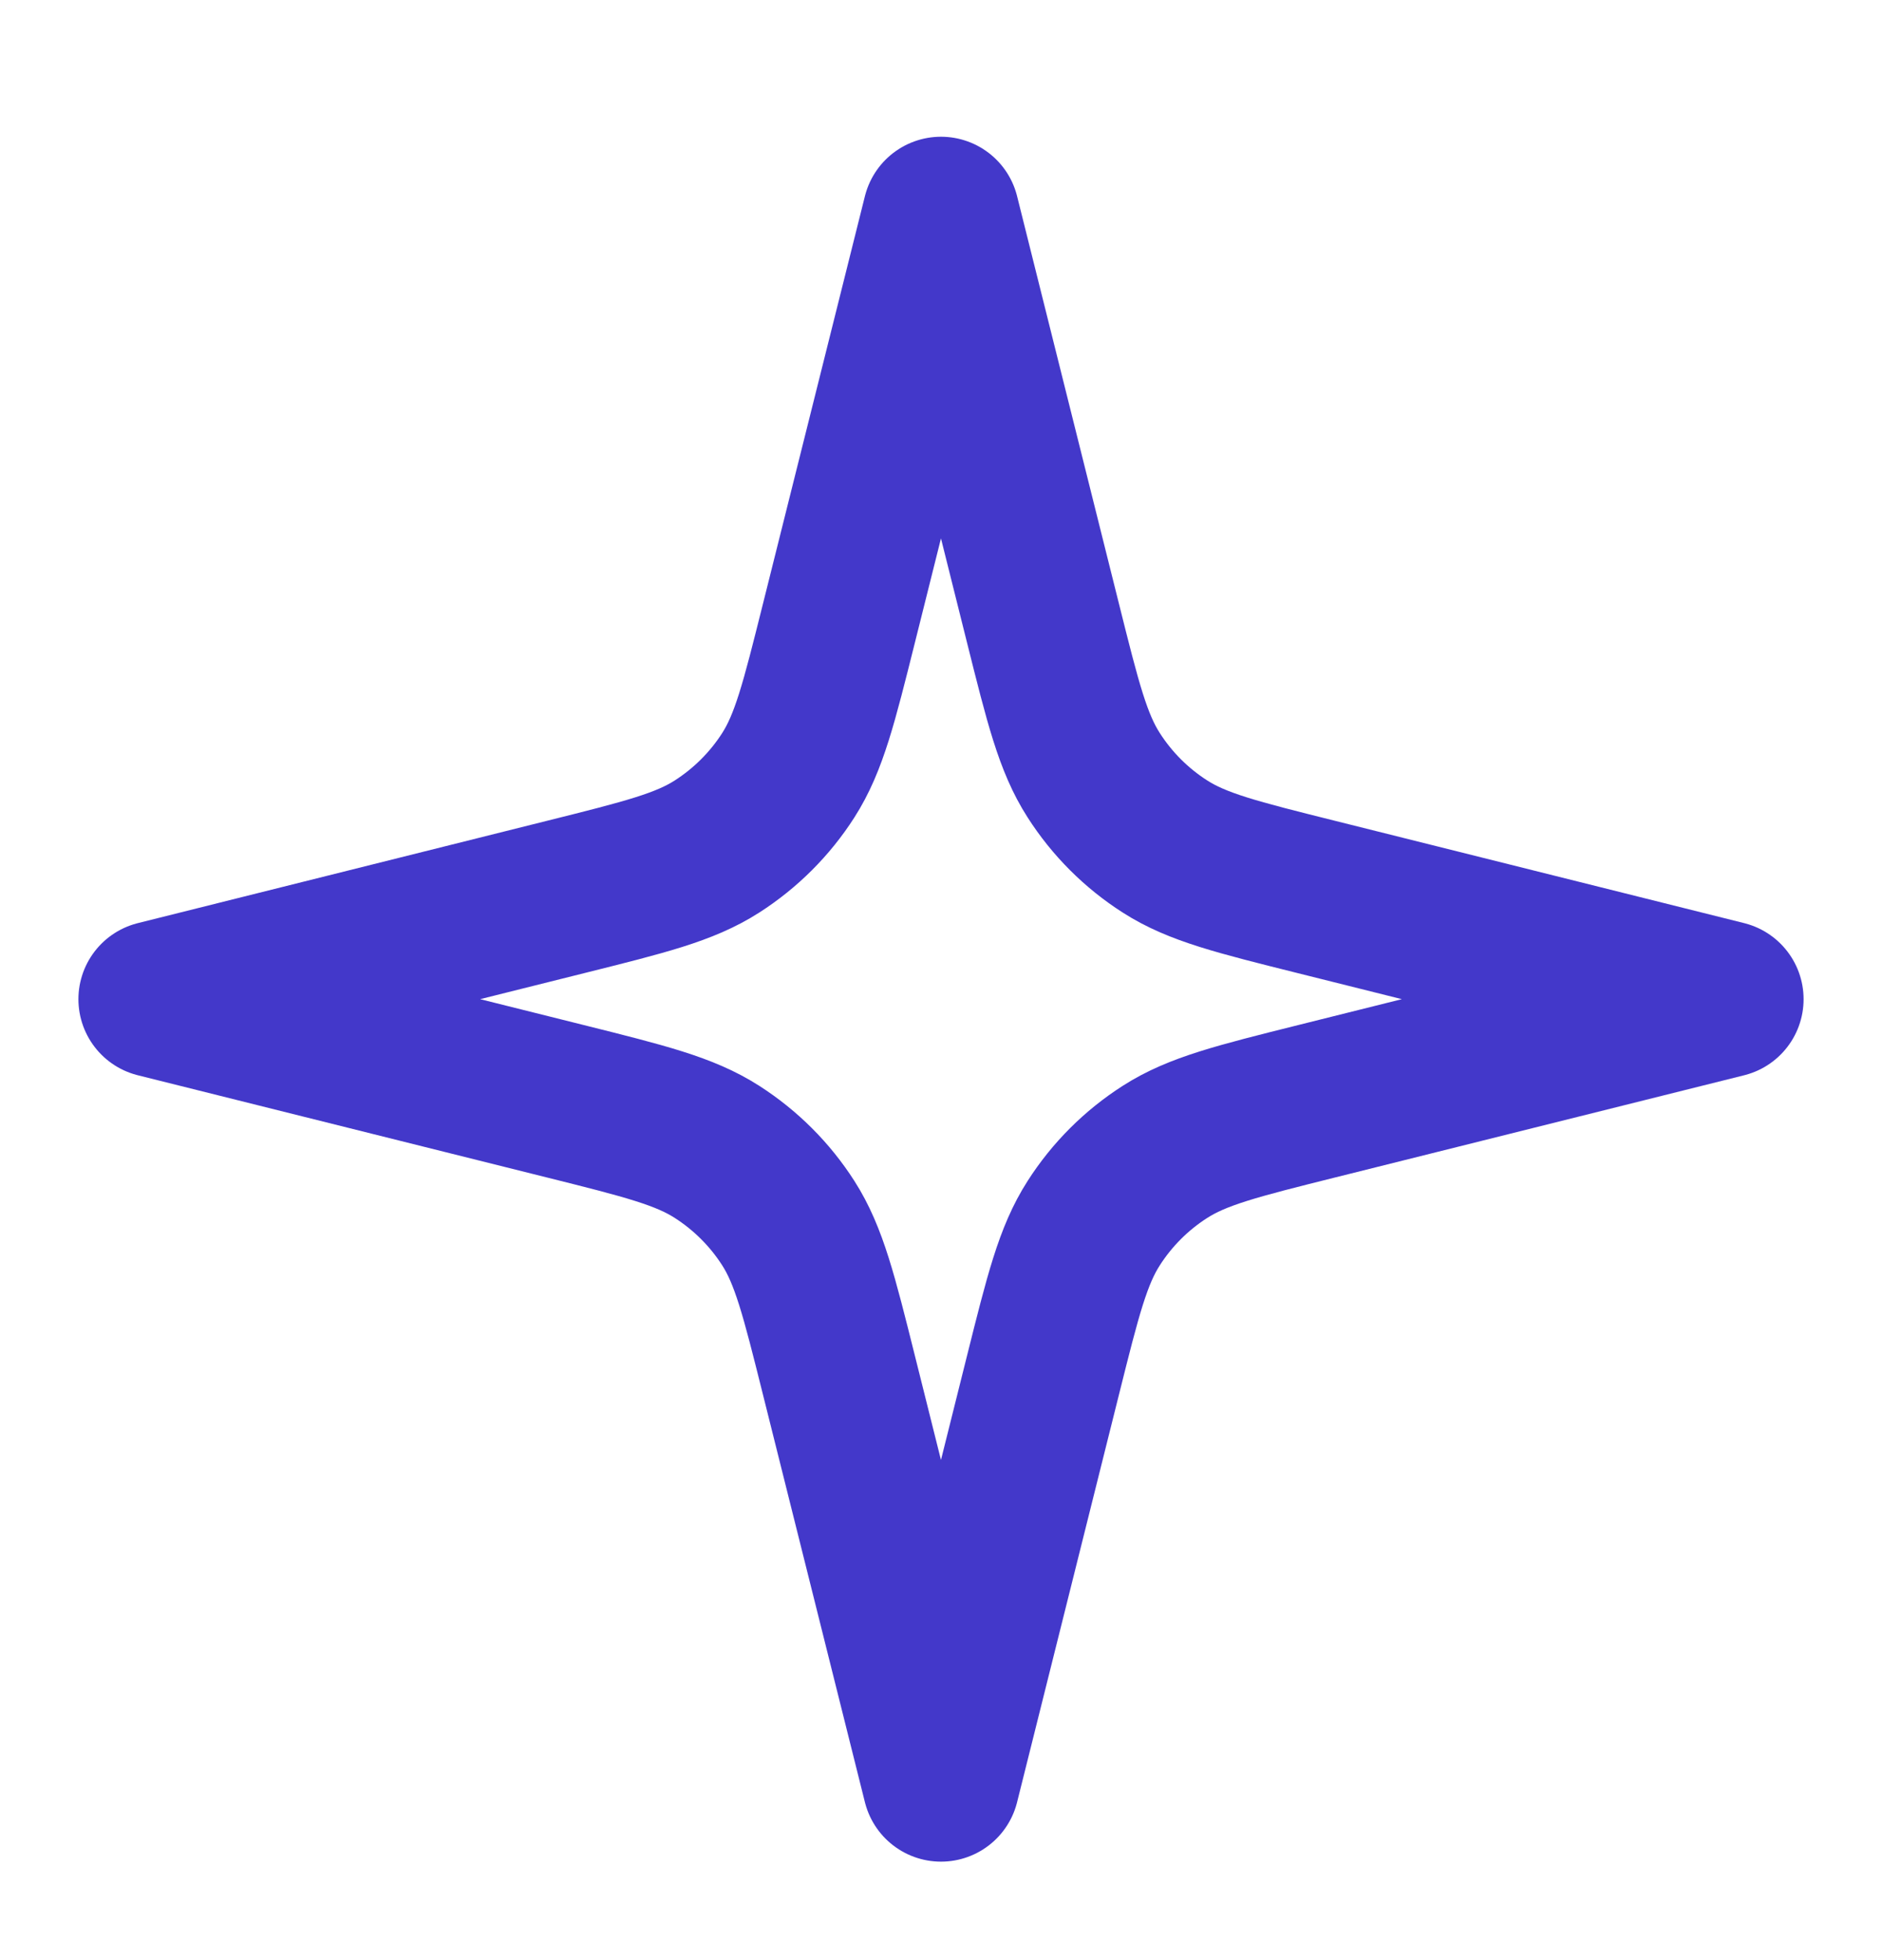 <svg width="24" height="25" viewBox="0 0 24 25" fill="none" xmlns="http://www.w3.org/2000/svg">
<path d="M12 2.744L10.698 7.95C10.444 8.966 10.317 9.474 10.053 9.887C9.819 10.253 9.508 10.563 9.143 10.797C8.73 11.062 8.222 11.188 7.206 11.442L2 12.744L7.206 14.045C8.222 14.299 8.73 14.426 9.143 14.691C9.508 14.925 9.819 15.235 10.053 15.601C10.317 16.014 10.444 16.522 10.698 17.538L12 22.744L13.301 17.538C13.555 16.522 13.682 16.014 13.947 15.601C14.181 15.235 14.491 14.925 14.857 14.691C15.27 14.426 15.778 14.299 16.794 14.045L22 12.744L16.794 11.442C15.778 11.188 15.27 11.062 14.857 10.797C14.491 10.563 14.181 10.253 13.947 9.887C13.682 9.474 13.555 8.966 13.301 7.95L12 2.744Z" stroke="#4338CA" stroke-width="2" stroke-linecap="round" stroke-linejoin="round"/>
</svg>
